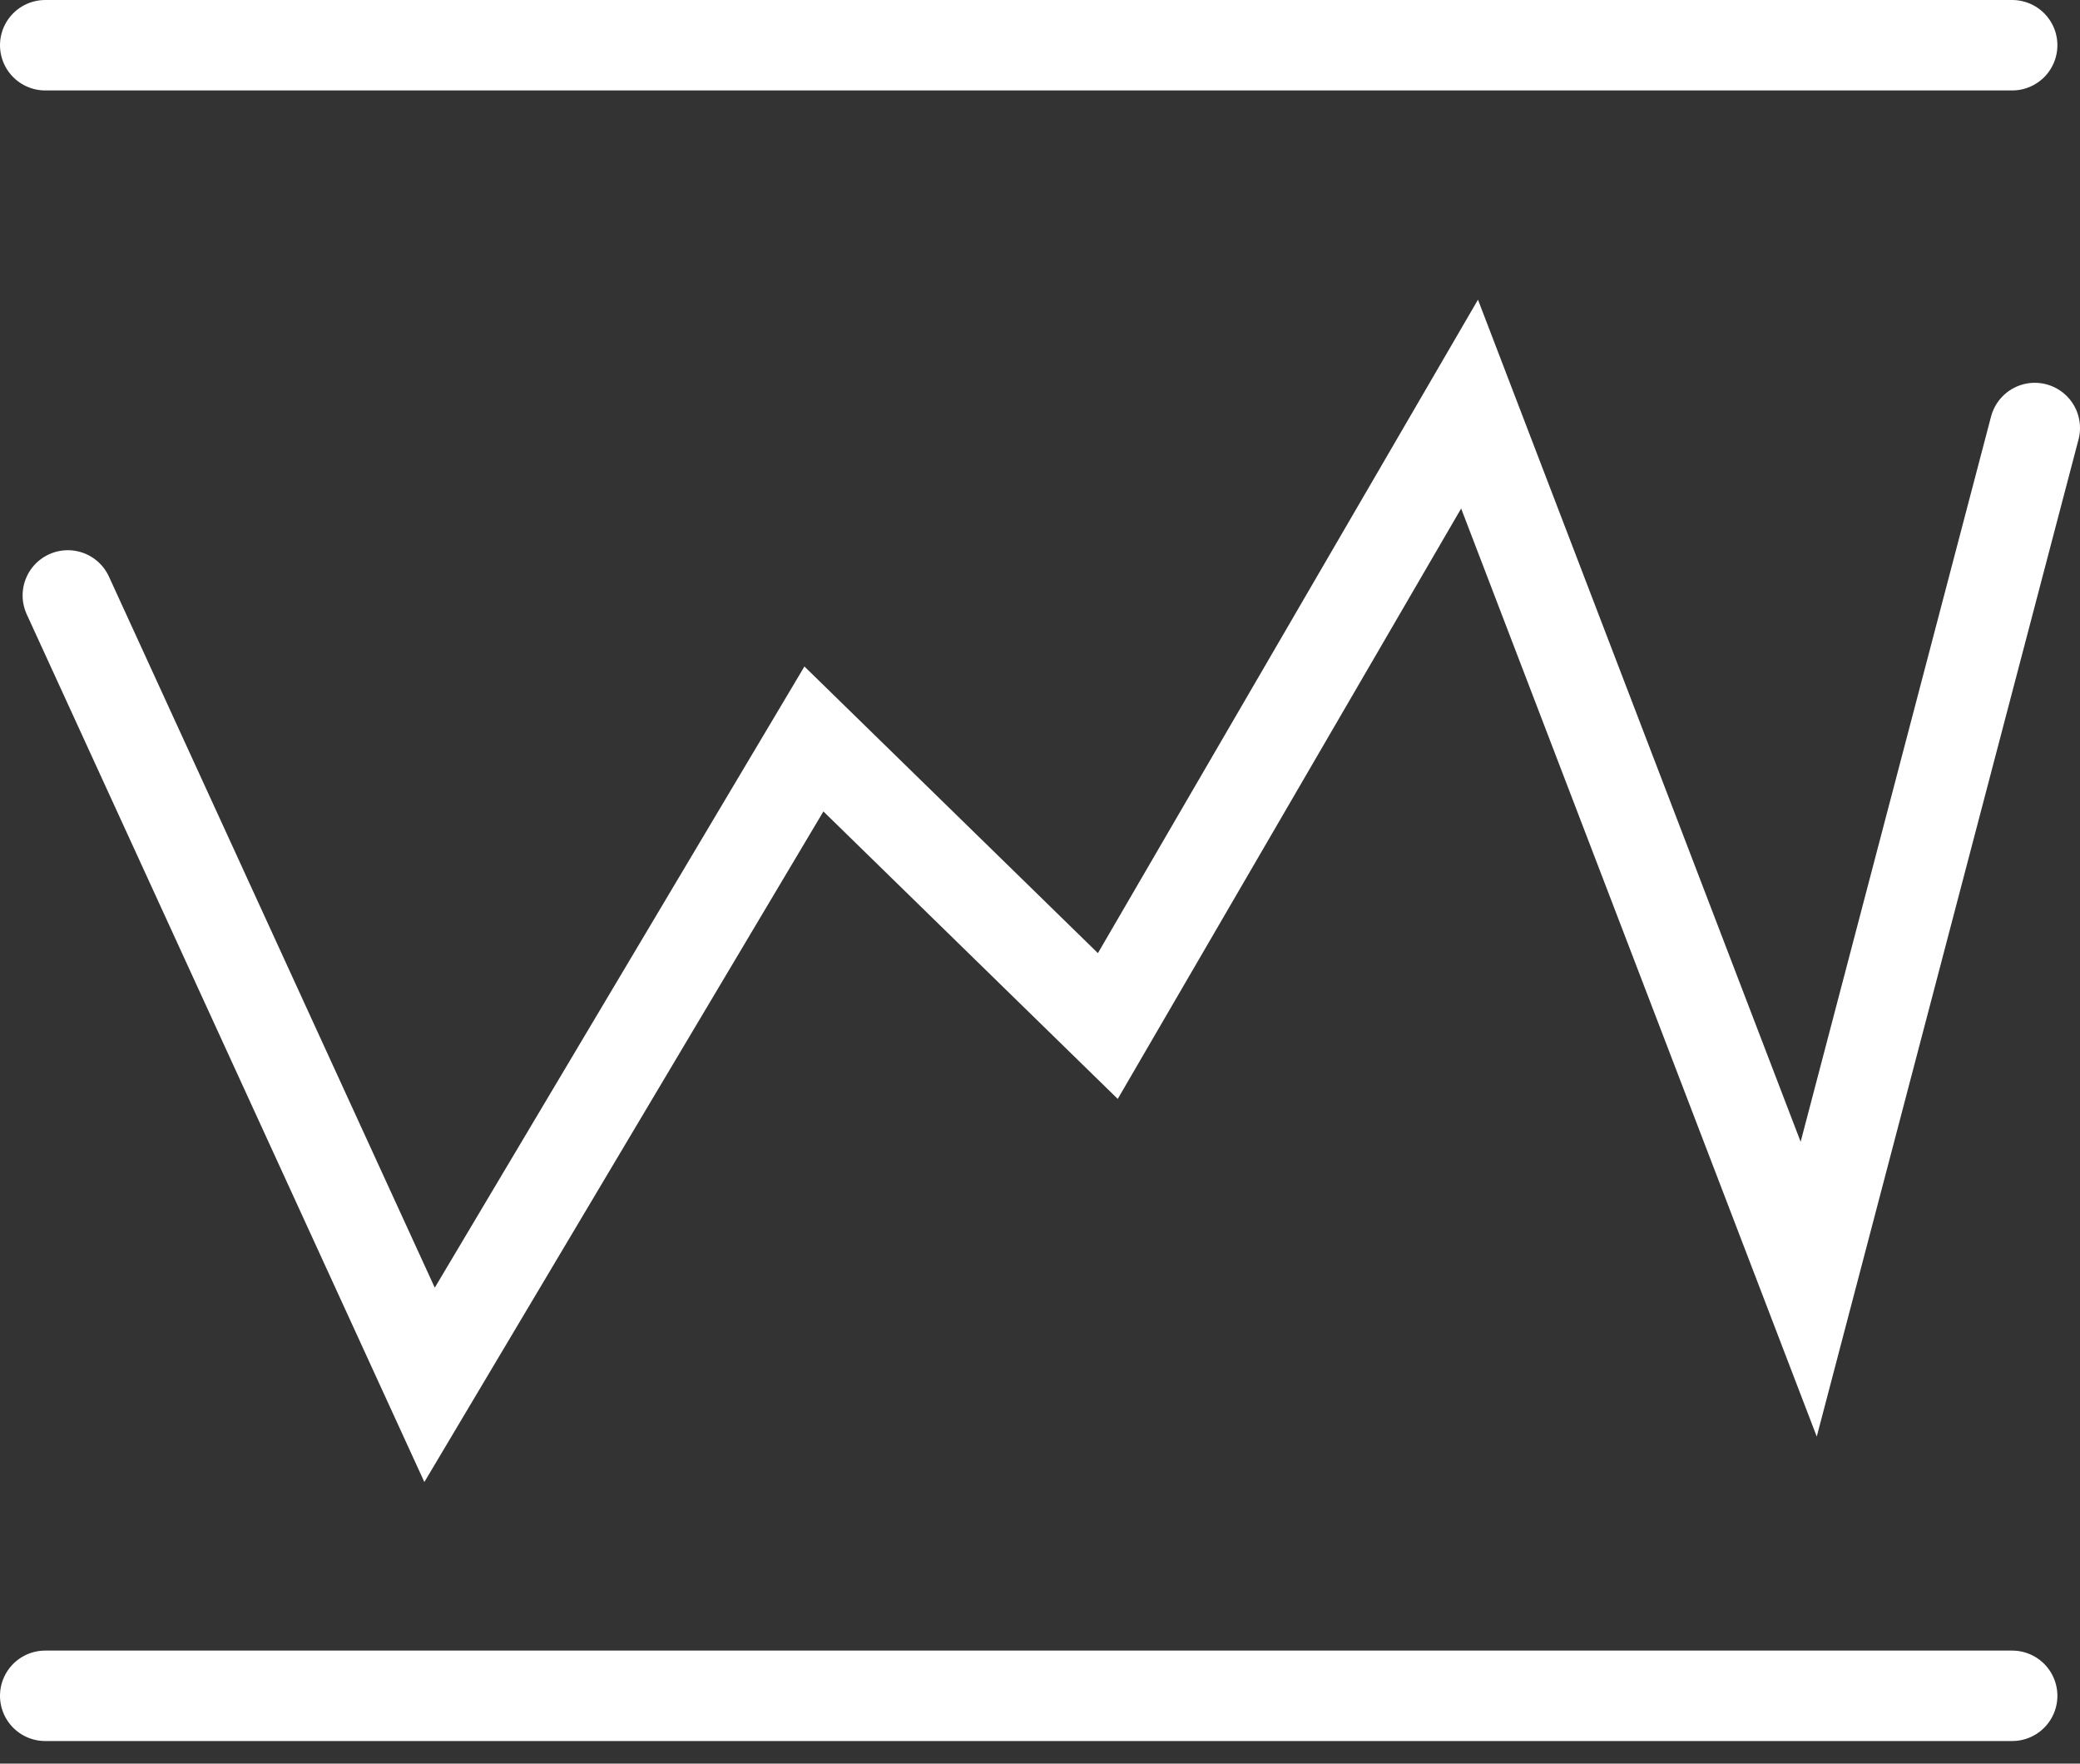 <svg width="46" height="39" viewBox="0 0 46 39" fill="none" xmlns="http://www.w3.org/2000/svg">
<rect x="0" y="0" width="46" height="39" fill="#333333" stroke="none"/>
<path d="M1 37.5H44.5" stroke="white" stroke-width="2" stroke-linecap="round"/>
<path d="M1 1H44.5" stroke="white" stroke-width="2" stroke-linecap="round"/>
<path d="M1.5 13.167L9.5 30.624L18 16.341L24.5 22.689L32.5 8.936L40 28.508L45 9.465" stroke="white" stroke-width="2" stroke-linecap="round"/>
</svg>
